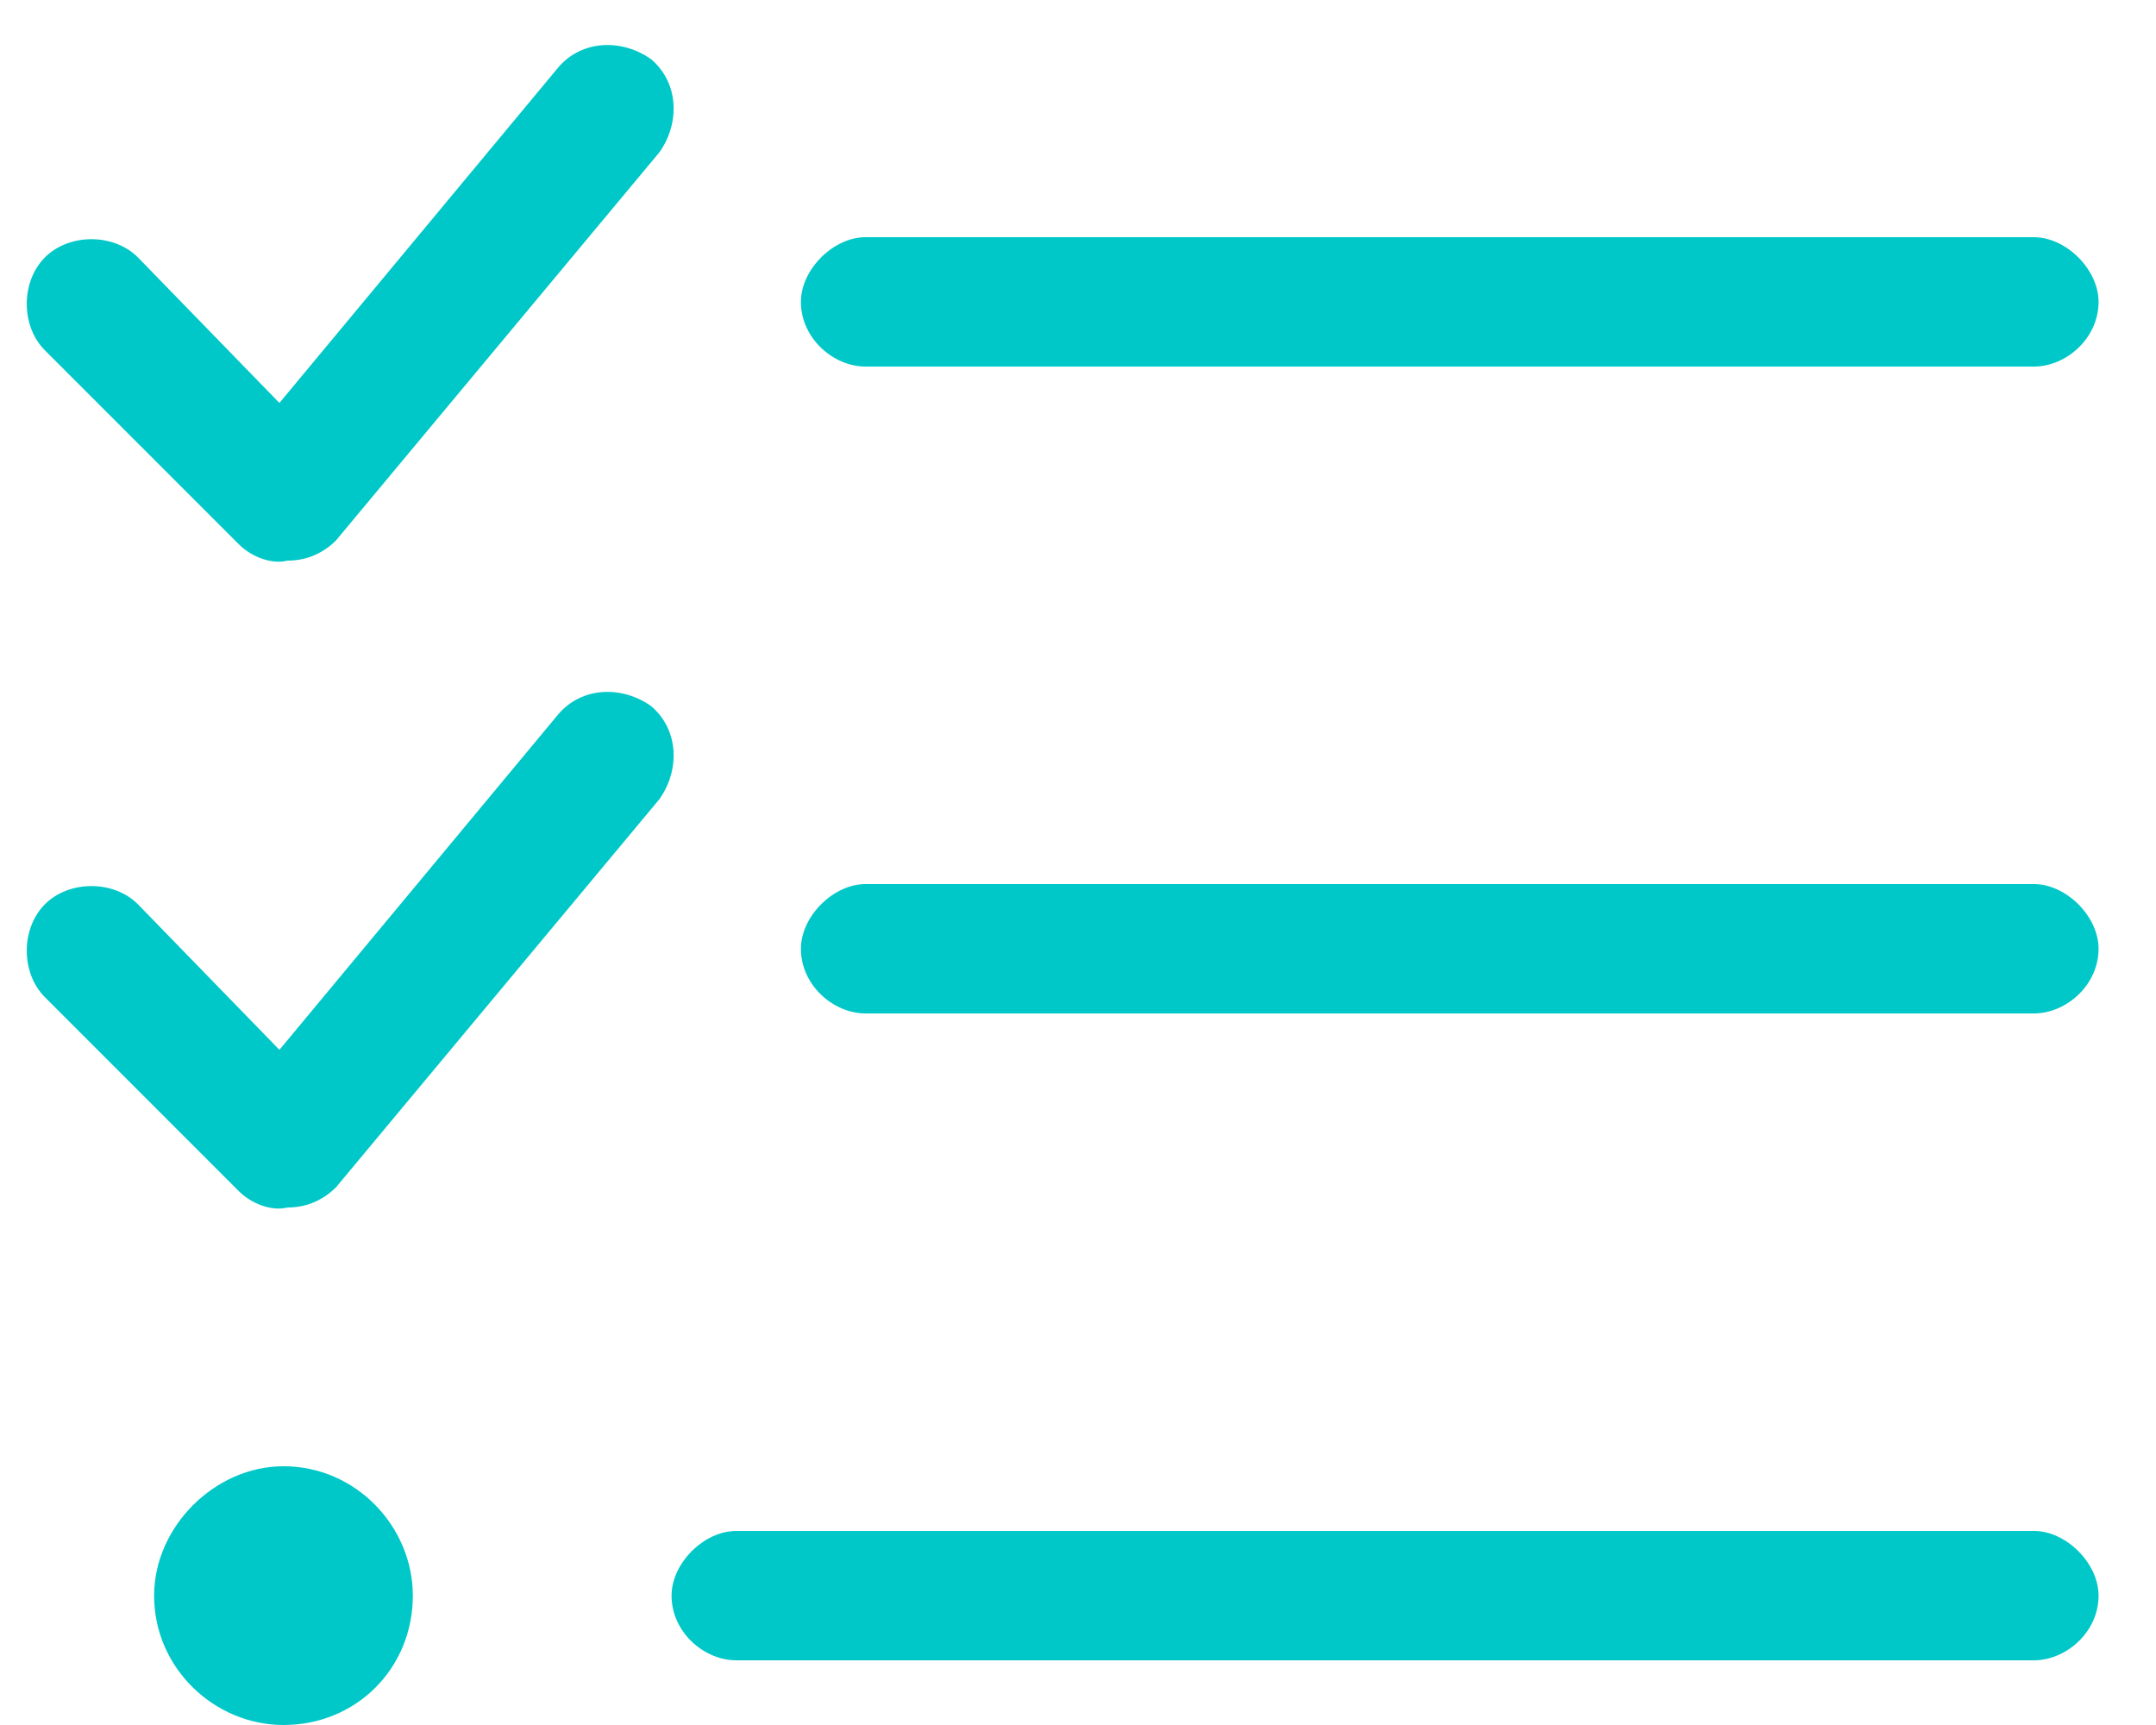 <?xml version="1.0" encoding="UTF-8"?> <svg xmlns="http://www.w3.org/2000/svg" width="25" height="20" viewBox="0 0 25 20" fill="none"><path d="M3.896 6.266C3.755 6.406 3.568 6.5 3.333 6.5C3.146 6.547 2.912 6.453 2.771 6.312L0.521 4.062C0.24 3.781 0.24 3.266 0.521 2.984C0.802 2.703 1.318 2.703 1.599 2.984L3.24 4.672L6.474 0.781C6.755 0.453 7.224 0.453 7.552 0.688C7.88 0.969 7.88 1.438 7.646 1.766L3.896 6.266ZM3.896 13.766C3.755 13.906 3.568 14 3.333 14C3.146 14.047 2.912 13.953 2.771 13.812L0.521 11.562C0.24 11.281 0.24 10.766 0.521 10.484C0.802 10.203 1.318 10.203 1.599 10.484L3.24 12.172L6.474 8.281C6.755 7.953 7.224 7.953 7.552 8.188C7.88 8.469 7.88 8.938 7.646 9.266L3.896 13.766ZM9.287 3.5C9.287 3.125 9.662 2.75 10.037 2.75H23.584C23.959 2.75 24.334 3.125 24.334 3.5C24.334 3.922 23.959 4.25 23.584 4.25H10.037C9.662 4.25 9.287 3.922 9.287 3.5ZM9.287 11C9.287 10.625 9.662 10.25 10.037 10.25H23.584C23.959 10.25 24.334 10.625 24.334 11C24.334 11.422 23.959 11.75 23.584 11.75H10.037C9.662 11.75 9.287 11.422 9.287 11ZM7.787 18.5C7.787 18.125 8.162 17.75 8.537 17.75H23.584C23.959 17.75 24.334 18.125 24.334 18.5C24.334 18.922 23.959 19.25 23.584 19.25H8.537C8.162 19.25 7.787 18.922 7.787 18.5ZM3.287 20C2.49 20 1.787 19.344 1.787 18.5C1.787 17.703 2.49 17 3.287 17C4.13 17 4.787 17.703 4.787 18.5C4.787 19.344 4.13 20 3.287 20Z" fill="#00C8C8"></path></svg> 